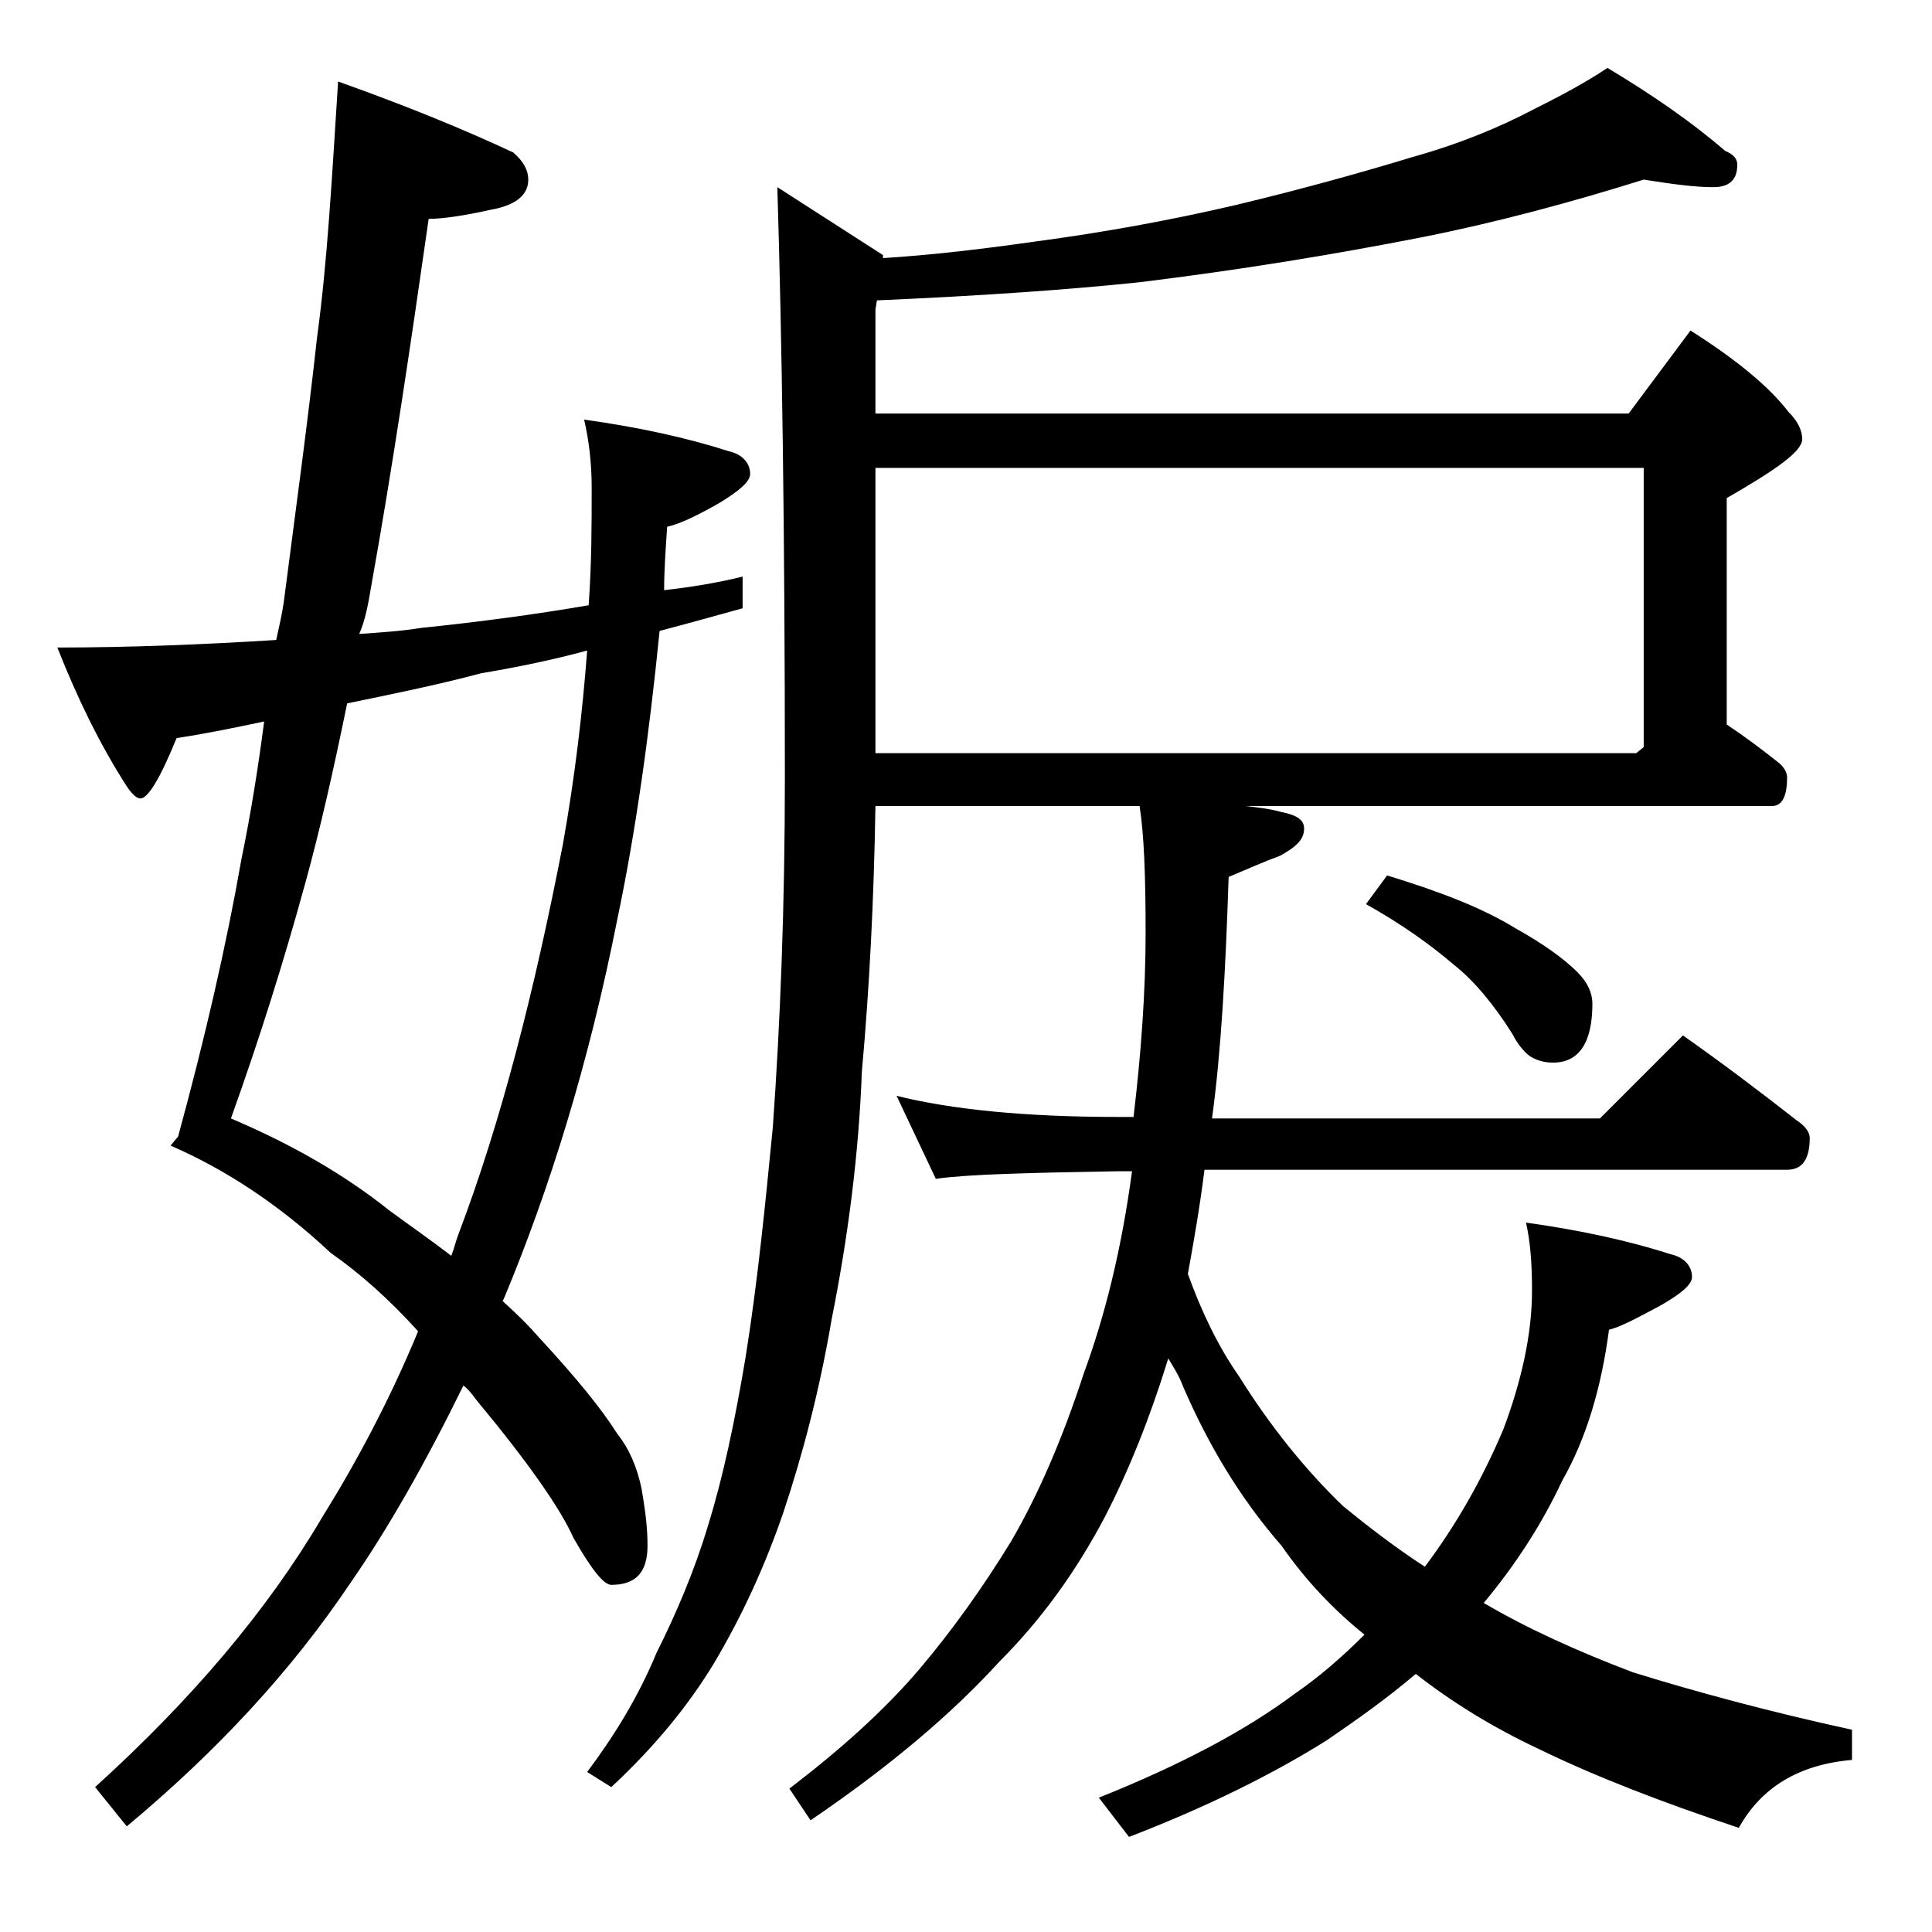 <?xml version="1.0" encoding="utf-8"?>
<!-- Generator: Adobe Illustrator 18.0.0, SVG Export Plug-In . SVG Version: 6.00 Build 0)  -->
<!DOCTYPE svg PUBLIC "-//W3C//DTD SVG 1.1//EN" "http://www.w3.org/Graphics/SVG/1.1/DTD/svg11.dtd">
<svg version="1.1" id="Layer_1" xmlns="http://www.w3.org/2000/svg" xmlns:xlink="http://www.w3.org/1999/xlink" x="0px" y="0px"
	 viewBox="0 0 128 128" enable-background="new 0 0 128 128" xml:space="preserve">
<path d="M22.4,5.4C26.9,7,30.8,8.6,34,10.1c0.7,0.6,1,1.2,1,1.8c0,1-0.8,1.7-2.5,2c-1.8,0.4-3.2,0.6-4.1,0.6
	C27.2,22.9,26,31,24.6,38.8c-0.2,1.2-0.4,2.3-0.8,3.2c1.5-0.1,2.9-0.2,4.1-0.4c3.9-0.4,7.6-0.9,11.1-1.5c0.2-2.8,0.2-5.3,0.2-7.8
	c0-1.7-0.2-3.2-0.5-4.5c3.6,0.5,6.8,1.2,9.6,2.1c0.9,0.2,1.4,0.8,1.4,1.5c0,0.5-0.7,1.1-2,1.9c-1.4,0.8-2.6,1.4-3.5,1.6
	c-0.1,1.5-0.2,2.9-0.2,4.2c1.8-0.2,3.6-0.5,5.2-0.9v2.1c-1.8,0.5-3.6,1-5.5,1.5c-0.7,7-1.6,13.4-2.8,19.1C39,70.5,36.4,78.8,33.4,86
	l-0.1,0.2c1,0.9,1.8,1.7,2.4,2.4c2.5,2.7,4.2,4.8,5.2,6.4c0.8,1,1.3,2.2,1.6,3.6c0.2,1.2,0.4,2.4,0.4,3.8c0,1.8-0.8,2.6-2.4,2.6
	c-0.5,0-1.3-1-2.5-3.1c-0.9-2-3-5-6.4-9.1c-0.3-0.4-0.6-0.8-0.9-1c-2.5,5.1-5,9.5-7.5,13.1c-3.9,5.8-8.8,11.1-14.8,16.1l-2.1-2.6
	c6.4-5.8,11.4-11.7,15-17.8c2.3-3.7,4.5-7.8,6.4-12.4c-1.9-2.1-3.8-3.8-5.8-5.2c-3.3-3.1-6.9-5.5-10.6-7.1l0.5-0.6
	c1.8-6.6,3.2-12.7,4.2-18.4c0.6-2.9,1.1-6,1.5-9.1c-1.9,0.4-3.8,0.8-5.8,1.1c-1.1,2.7-1.9,4-2.4,4c-0.2,0-0.5-0.2-0.9-0.8
	c-1.8-2.8-3.3-5.9-4.6-9.2c4.8,0,9.7-0.2,14.5-0.5c0.2-0.9,0.4-1.8,0.5-2.5c0.8-6.2,1.6-12,2.2-17.5C21.7,17.3,22,11.6,22.4,5.4z
	 M29.9,83.2c0.2-0.5,0.3-1,0.5-1.5c2.8-7.4,5-16,6.9-25.8c0.8-4.5,1.3-8.8,1.6-12.8c-2.2,0.6-4.6,1.1-7,1.5c-3,0.8-6,1.4-8.9,2
	c-0.9,4.4-1.8,8.4-2.8,12c-1.4,5.1-3,10.2-4.9,15.5c4,1.7,7.5,3.7,10.5,6.1C27.3,81.3,28.6,82.2,29.9,83.2z M108.9,11.9
	c-4.8,1.5-9.6,2.8-14.6,3.8c-6.1,1.2-12.3,2.2-18.8,3c-4.8,0.5-10.5,0.9-17.4,1.2L58,20.5v6.9h49.9l4.1-5.5c3,1.9,5.2,3.7,6.5,5.4
	c0.6,0.6,0.9,1.2,0.9,1.8c0,0.8-1.7,2-5,3.9V48c1.2,0.8,2.4,1.7,3.4,2.5c0.4,0.3,0.6,0.7,0.6,1c0,1.2-0.3,1.9-1,1.9H82.5
	c0.9,0.1,1.7,0.2,2.4,0.4c1,0.2,1.5,0.5,1.5,1.1c0,0.7-0.5,1.2-1.6,1.8c-1.1,0.4-2.2,0.9-3.4,1.4c-0.2,6.2-0.5,11.6-1.1,16H106
	l5.5-5.5c2.7,1.9,5.2,3.8,7.5,5.6c0.6,0.4,0.9,0.8,0.9,1.2c0,1.4-0.5,2.1-1.5,2.1H79.8c-0.3,2.4-0.7,4.7-1.1,6.9
	c0.9,2.5,2,4.8,3.4,6.8c2,3.2,4.3,6.1,6.9,8.6c1.6,1.3,3.4,2.7,5.4,4c2.1-2.8,3.8-5.8,5.2-9.1c1.2-3.2,1.9-6.3,1.9-9.2
	c0-1.7-0.1-3.2-0.4-4.5c3.6,0.5,6.8,1.2,9.6,2.1c0.9,0.2,1.4,0.8,1.4,1.5c0,0.5-0.7,1.1-2.1,1.9c-1.5,0.8-2.6,1.4-3.4,1.6
	c-0.5,3.8-1.5,7.2-3.1,10c-1.4,3-3.2,5.7-5.2,8.1c2.9,1.7,6.2,3.2,9.9,4.6c4.2,1.3,9,2.6,14.5,3.8v2c-3.5,0.3-6,1.8-7.5,4.5
	c-5.1-1.7-9.5-3.4-13.2-5.2c-3.2-1.5-5.9-3.2-8.2-5c-2,1.7-4,3.1-5.9,4.4c-3.5,2.2-7.9,4.4-13.1,6.4l-2-2.6c5.5-2.2,9.8-4.5,13-6.9
	c1.6-1.1,3.1-2.4,4.6-3.9c-2.1-1.7-3.9-3.6-5.5-5.9c-2.8-3.2-4.9-6.8-6.5-10.5c-0.3-0.8-0.7-1.4-1-1.9c-1.2,3.9-2.6,7.4-4.2,10.5
	c-1.9,3.6-4.2,6.8-7,9.6c-3.1,3.4-7.2,6.9-12.5,10.5l-1.4-2.1c3.4-2.6,6.3-5.2,8.6-7.9c2.2-2.6,4.2-5.4,6.1-8.5
	c1.8-3.1,3.4-6.8,4.8-11.1c1.4-3.8,2.5-8.2,3.2-13.4H74c-5.9,0.1-9.9,0.2-12,0.5l-2.6-5.5C63,73.5,67.9,74,74,74h1.1
	c0.5-4.2,0.8-8.3,0.8-12.2c0-3.7-0.1-6.5-0.4-8.4H58c-0.1,6.2-0.4,12.1-0.9,17.6c-0.2,5.4-0.9,10.9-2,16.4
	c-0.8,4.7-1.9,8.9-3.2,12.8c-1.2,3.5-2.7,6.8-4.6,10c-1.7,2.8-3.9,5.5-6.8,8.2l-1.6-1c1.8-2.4,3.4-5,4.6-7.9
	c1.3-2.6,2.5-5.4,3.4-8.4c1-3.2,1.8-7,2.5-11.2c0.8-5,1.3-10.1,1.8-15.2C51.7,67.7,52,60,52,51.5c0-16.3-0.2-29.4-0.5-39.1l7,4.5
	v0.2c3.2-0.2,6.6-0.6,10.1-1.1c4.5-0.6,8.9-1.4,13.2-2.4c4.6-1.1,8.5-2.2,11.8-3.2c3.2-0.9,5.8-2,7.9-3.1c1.8-0.9,3.5-1.8,5-2.8
	c3,1.8,5.6,3.6,7.8,5.5c0.5,0.2,0.8,0.5,0.8,0.9c0,1-0.5,1.5-1.6,1.5C112.3,12.4,110.8,12.2,108.9,11.9z M58,49.9h50.4l0.5-0.4V31
	H58V49.9z M91.9,58c3.6,1.1,6.4,2.2,8.5,3.5c1.8,1,3.2,2,4.1,2.9c0.7,0.7,1,1.4,1,2.1c0,2.6-0.9,3.9-2.6,3.9c-0.5,0-1-0.1-1.5-0.4
	c-0.3-0.2-0.8-0.7-1.2-1.5c-1.2-1.9-2.5-3.5-3.9-4.6c-1.4-1.2-3.3-2.6-5.8-4L91.9,58z"/>
</svg>
